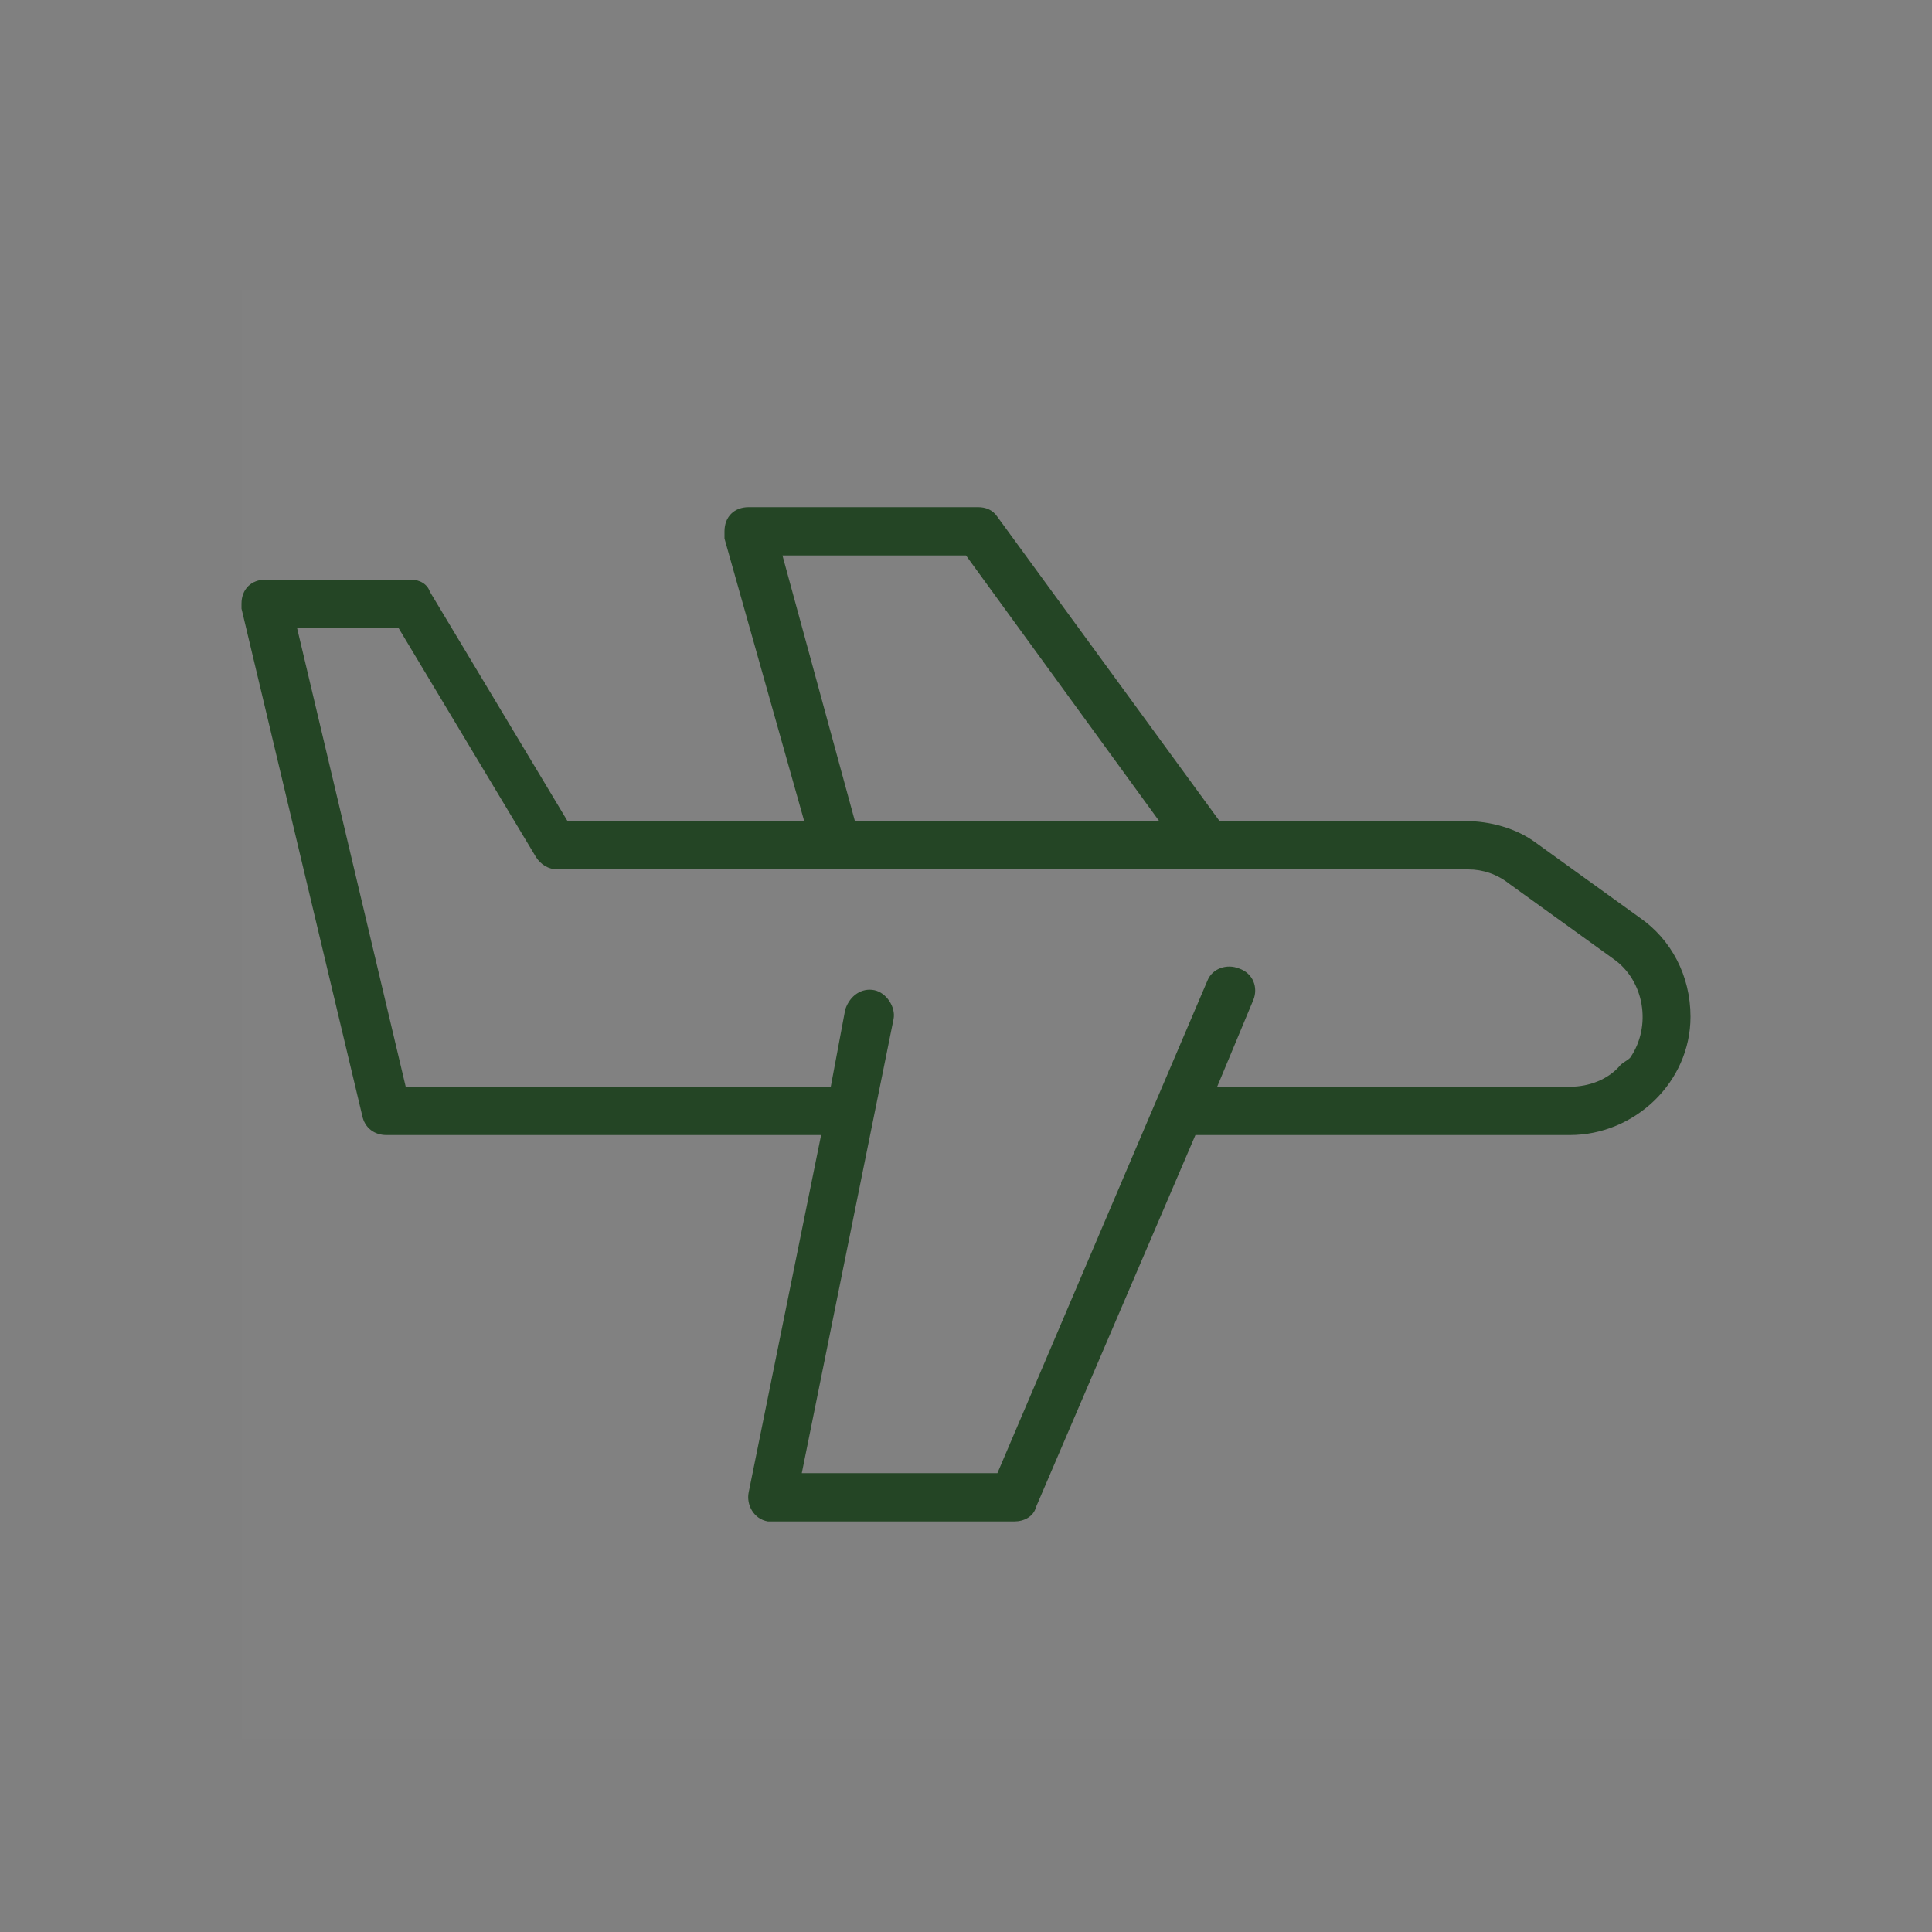<svg xmlns="http://www.w3.org/2000/svg" xmlns:xlink="http://www.w3.org/1999/xlink" id="Layer_1" x="0px" y="0px" viewBox="0 0 80 80" style="enable-background:new 0 0 80 80;" xml:space="preserve"><rect x="0" y="0" width="80" height="80" fill="#808080" stroke="none"/><style type="text/css">	.st0{opacity:1.000000e-02;fill-rule:evenodd;clip-rule:evenodd;fill:#FFFFFF;enable-background:new    ;}	.st1{fill-rule:evenodd;clip-rule:evenodd;fill:#244525;}</style><g>	<path class="st0" d="M10,12h60v60H10V12z"></path>	<path class="st1" d="M67.1,44.1C66.6,44.7,65.8,45,65,45H50.4l1.5-3.6c0.2-0.5,0-1.1-0.6-1.3c-0.5-0.2-1.1,0-1.3,0.5L41.3,61h-8.1  L37,42.2c0.1-0.5-0.3-1.1-0.8-1.2c-0.5-0.1-1,0.2-1.2,0.8L34.4,45H16.8l-4.5-19h4.2l5.7,9.5c0.2,0.3,0.5,0.5,0.9,0.5h37.7  c0.6,0,1.2,0.2,1.7,0.6l4.3,3.1c1.3,0.9,1.6,2.8,0.7,4.1C67.4,43.9,67.2,44,67.1,44.1z M32.4,23H40l8,11H35.4L32.4,23z M67.9,38  l-4.3-3.1c-0.8-0.6-1.9-0.9-2.9-0.9H50.5l-9.2-12.6c-0.2-0.3-0.5-0.4-0.8-0.4H31c-0.6,0-1,0.4-1,1c0,0.1,0,0.2,0,0.3L33.3,34h-9.8  l-5.7-9.5C17.7,24.2,17.4,24,17,24h-6c-0.6,0-1,0.4-1,1c0,0.1,0,0.2,0,0.2l5,21c0.1,0.5,0.5,0.8,1,0.8h18l-3,14.8  c-0.1,0.5,0.2,1.1,0.8,1.2c0.1,0,0.1,0,0.2,0h10c0.4,0,0.8-0.2,0.9-0.6L49.5,47H65c2.7,0,5-2.2,5-4.9C70,40.4,69.2,38.9,67.9,38z"></path></g></svg>